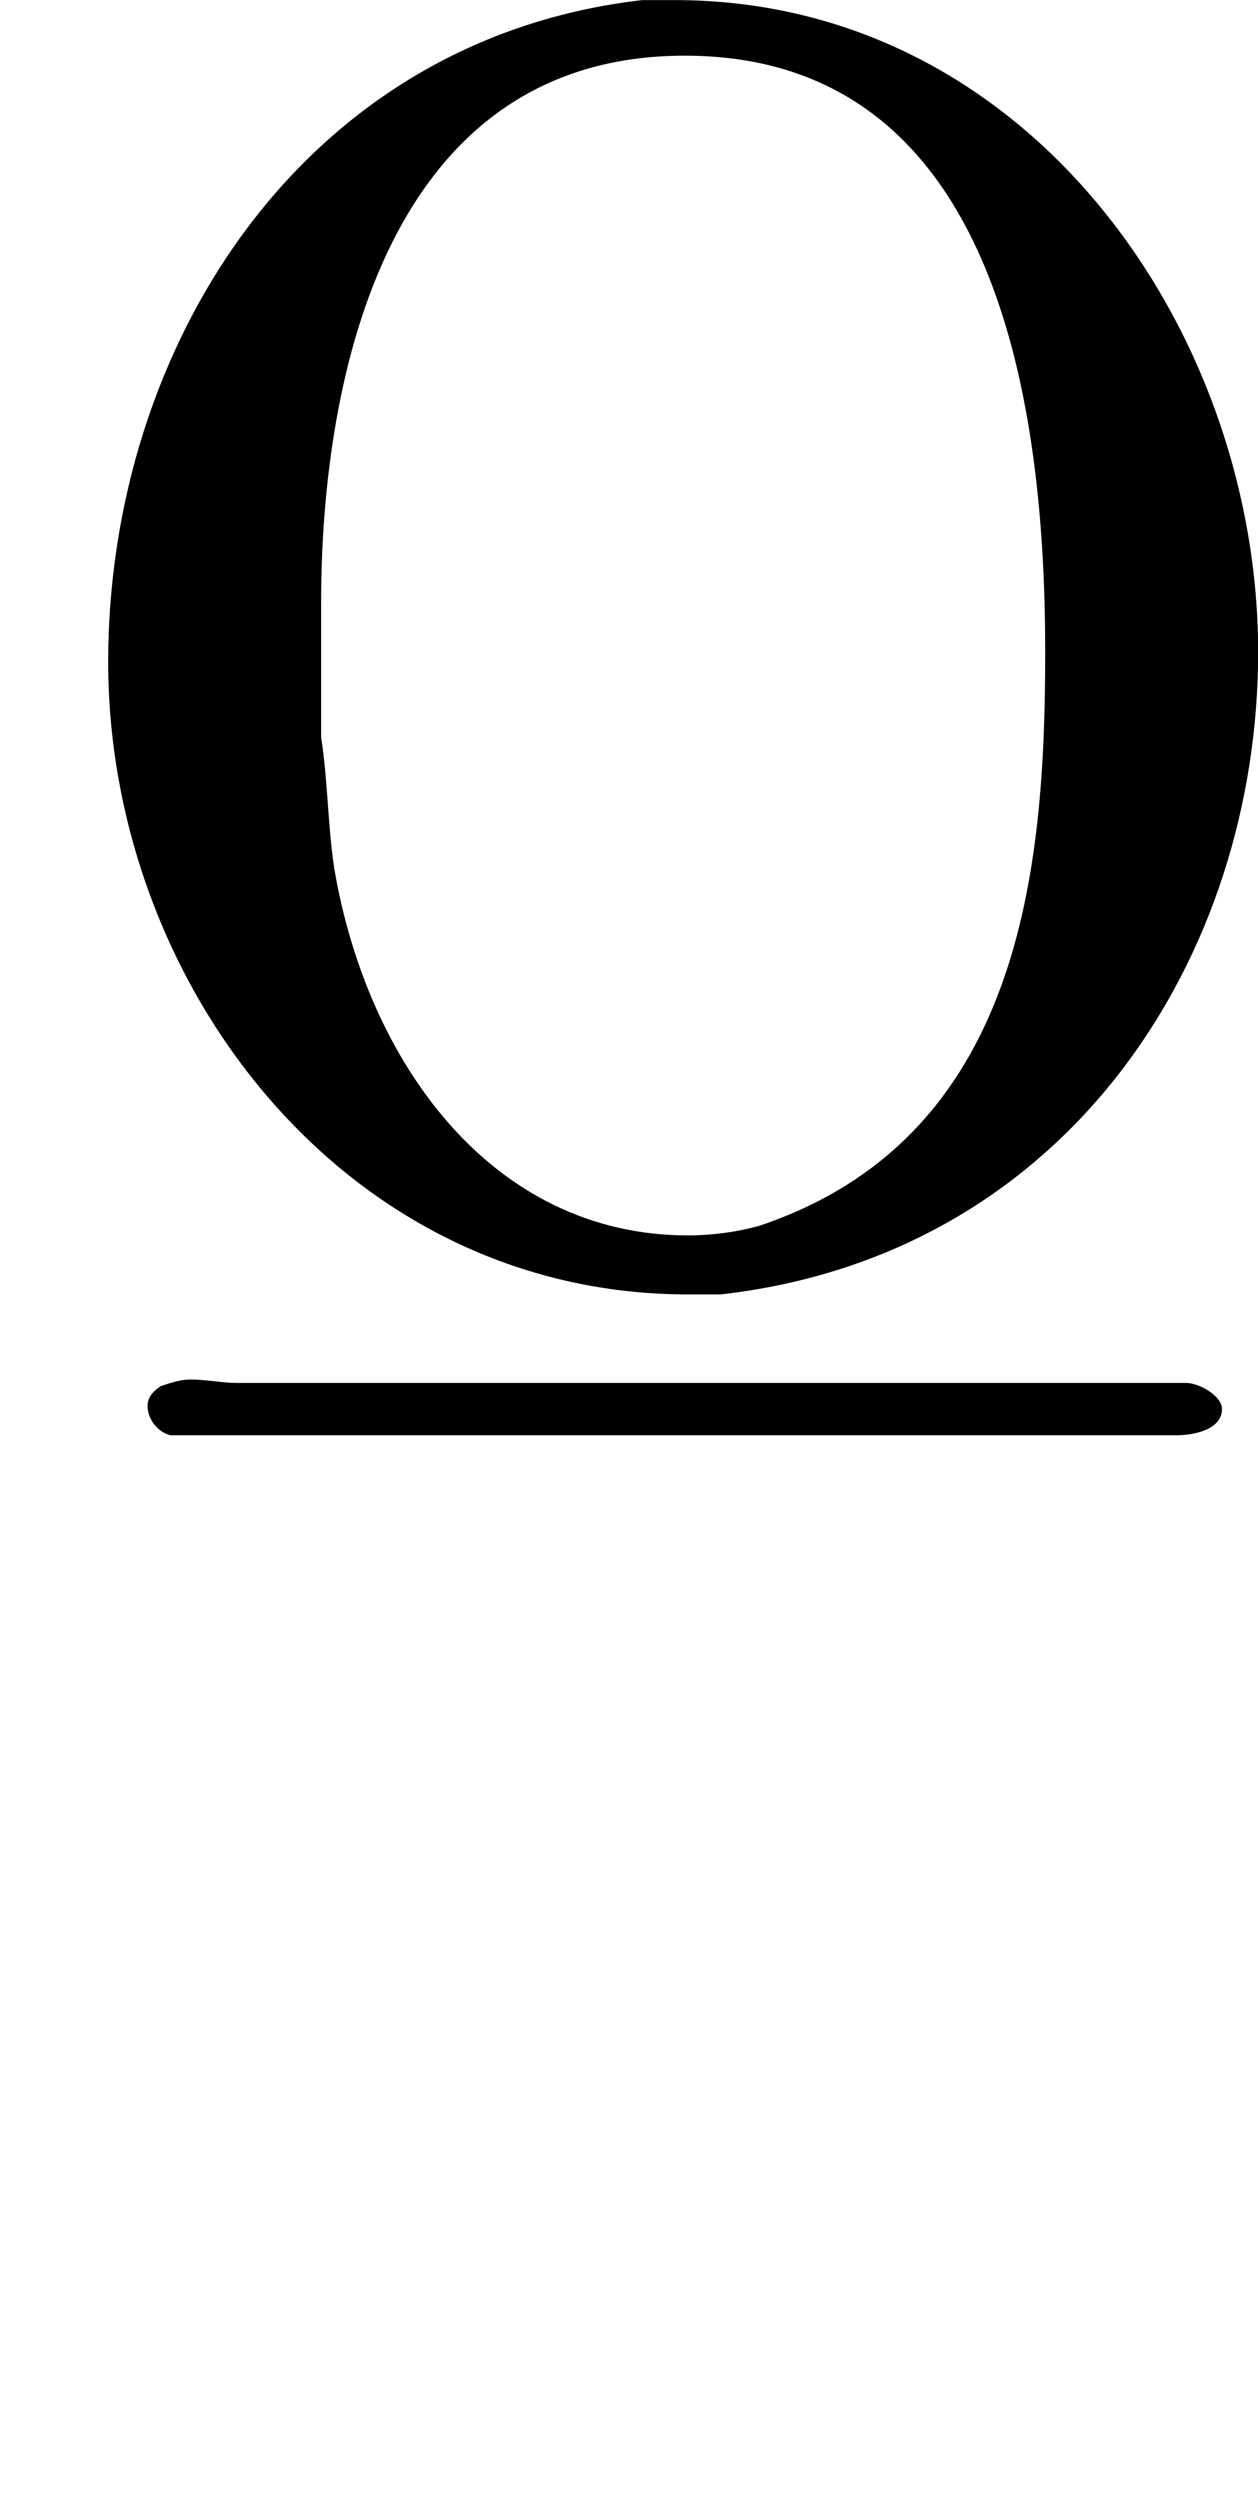 <?xml version='1.0'?>
<!-- This file was generated by dvisvgm 1.9.2 -->
<svg height='262.708pt' version='1.1' viewBox='1427.09 1130.89 132.215 262.708' width='132.215pt' xmlns='http://www.w3.org/2000/svg' xmlns:xlink='http://www.w3.org/1999/xlink'>
<defs>
<path d='M3.374 -13.135C1.584 -12.929 0.568 -11.31 0.568 -9.658C0.568 -7.971 1.808 -6.335 3.615 -6.335H3.787C5.612 -6.542 6.611 -8.108 6.611 -9.71C6.611 -11.397 5.406 -13.135 3.546 -13.135H3.374ZM1.687 -9.262V-9.968C1.687 -11.19 2.049 -12.843 3.598 -12.843C5.268 -12.843 5.492 -10.949 5.492 -9.71C5.492 -8.573 5.371 -7.162 3.994 -6.697C3.873 -6.662 3.736 -6.645 3.615 -6.645C2.582 -6.645 1.928 -7.558 1.756 -8.573C1.722 -8.797 1.722 -9.038 1.687 -9.262ZM0.844 -5.853C0.792 -5.819 0.775 -5.784 0.775 -5.75C0.775 -5.681 0.826 -5.612 0.895 -5.595H6.18C6.284 -5.595 6.421 -5.629 6.421 -5.733C6.421 -5.802 6.301 -5.87 6.232 -5.87H1.24C1.171 -5.87 1.085 -5.888 0.998 -5.888C0.947 -5.888 0.895 -5.87 0.844 -5.853Z' id='g0-186'/>
</defs>
<g id='page1' transform='matrix(20 0 0 20 0 0)'>
<use x='71.355' xlink:href='#g0-186' y='69.68'/>
</g>
</svg>
